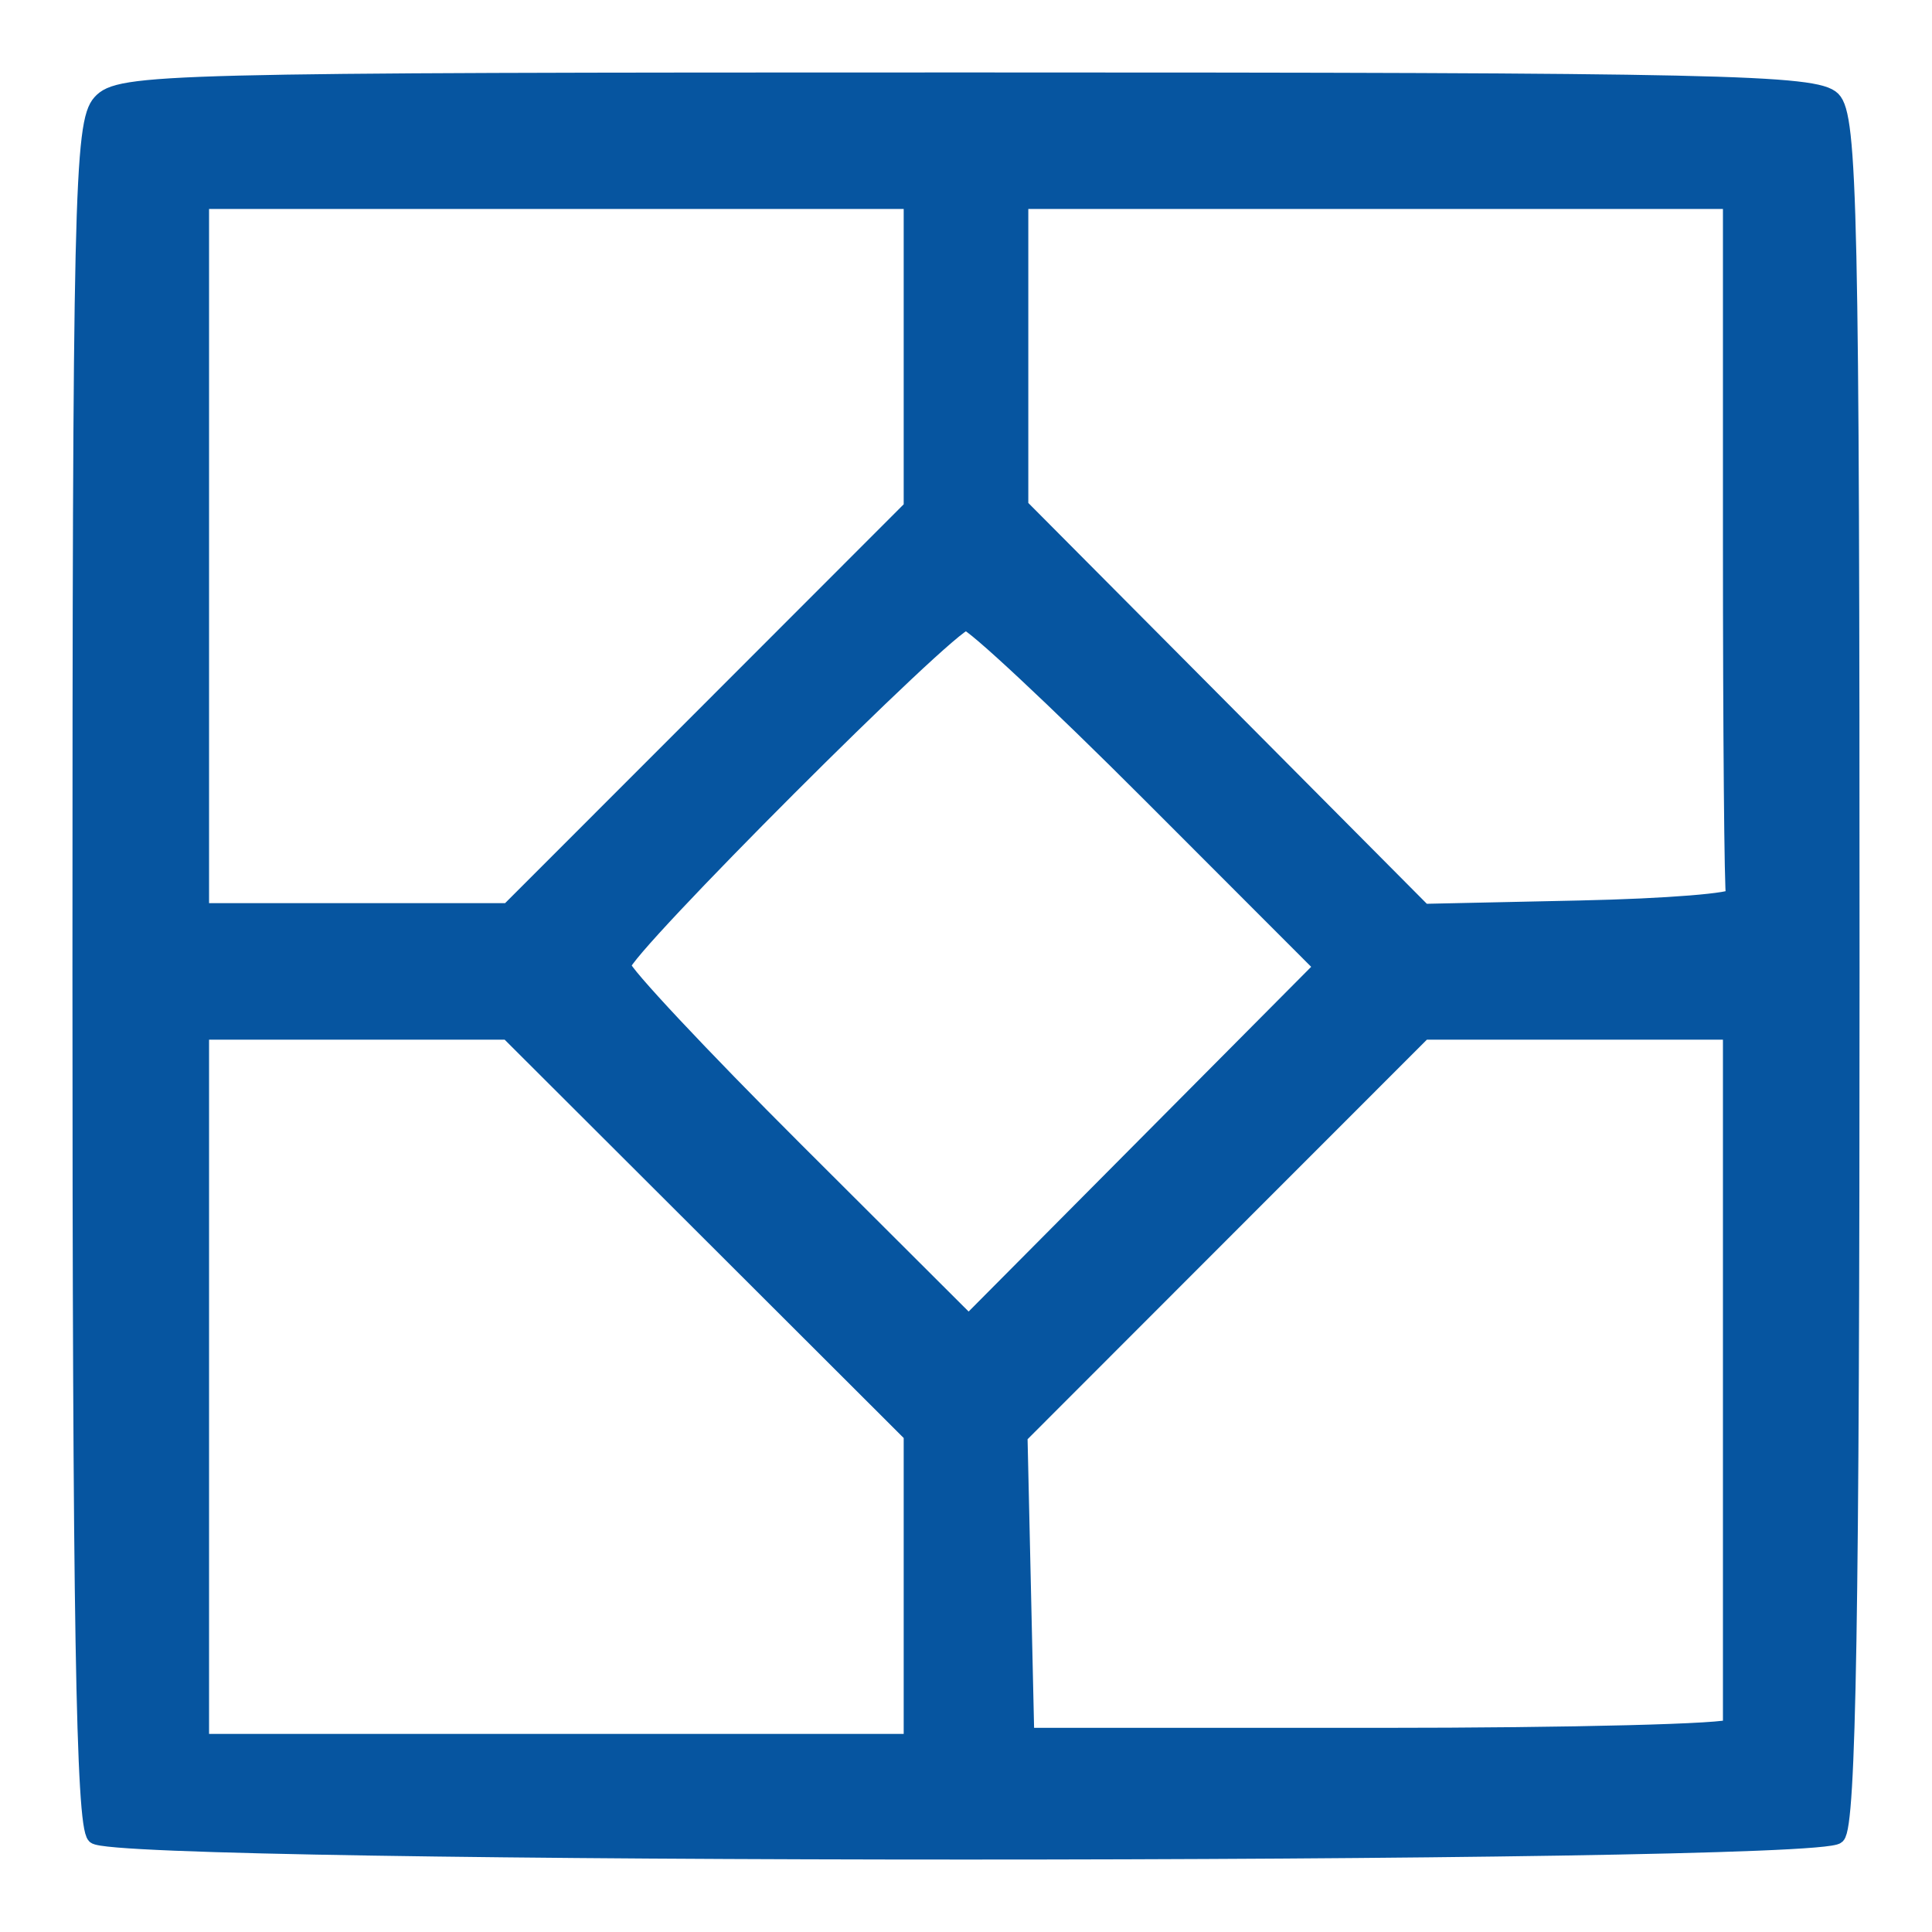 <svg width="24" height="24" viewBox="0 0 24 24" fill="none" xmlns="http://www.w3.org/2000/svg">
<path fill-rule="evenodd" clip-rule="evenodd" d="M1.248 1.274C1.022 1.523 1 2.489 1 12.086C1 20.084 1.043 22.669 1.18 22.805C1.439 23.065 22.561 23.065 22.82 22.805C22.957 22.669 23 20.076 23 12.048C23 2.631 22.974 1.444 22.765 1.235C22.555 1.026 21.374 1 12.013 1C2.014 1 1.483 1.013 1.248 1.274ZM11.326 4.401V6.306L8.821 8.813L6.316 11.319H4.406H2.497V6.907V2.496H6.912H11.326V4.401ZM21.503 6.758C21.503 9.102 21.52 11.071 21.541 11.132C21.561 11.194 20.702 11.263 19.631 11.286L17.684 11.328L15.179 8.808L12.674 6.289V4.392V2.496H17.088H21.503V6.758ZM14.291 9.87L16.429 12.01L14.231 14.222L12.033 16.434L9.884 14.29C8.702 13.111 7.735 12.079 7.735 11.996C7.735 11.798 11.802 7.73 12 7.73C12.084 7.73 13.115 8.693 14.291 9.87ZM8.818 15.318L11.326 17.822V19.73V21.639H6.912H2.497V17.227V12.815H4.403H6.31L8.818 15.318ZM21.503 17.077C21.503 19.422 21.503 21.39 21.503 21.452C21.503 21.514 19.533 21.564 17.126 21.564H12.748L12.706 19.701L12.664 17.838L15.174 15.326L17.684 12.815H19.594H21.503V17.077Z" fill="#0655A0" stroke="#0655A0" stroke-width="0.2"/>
</svg>
